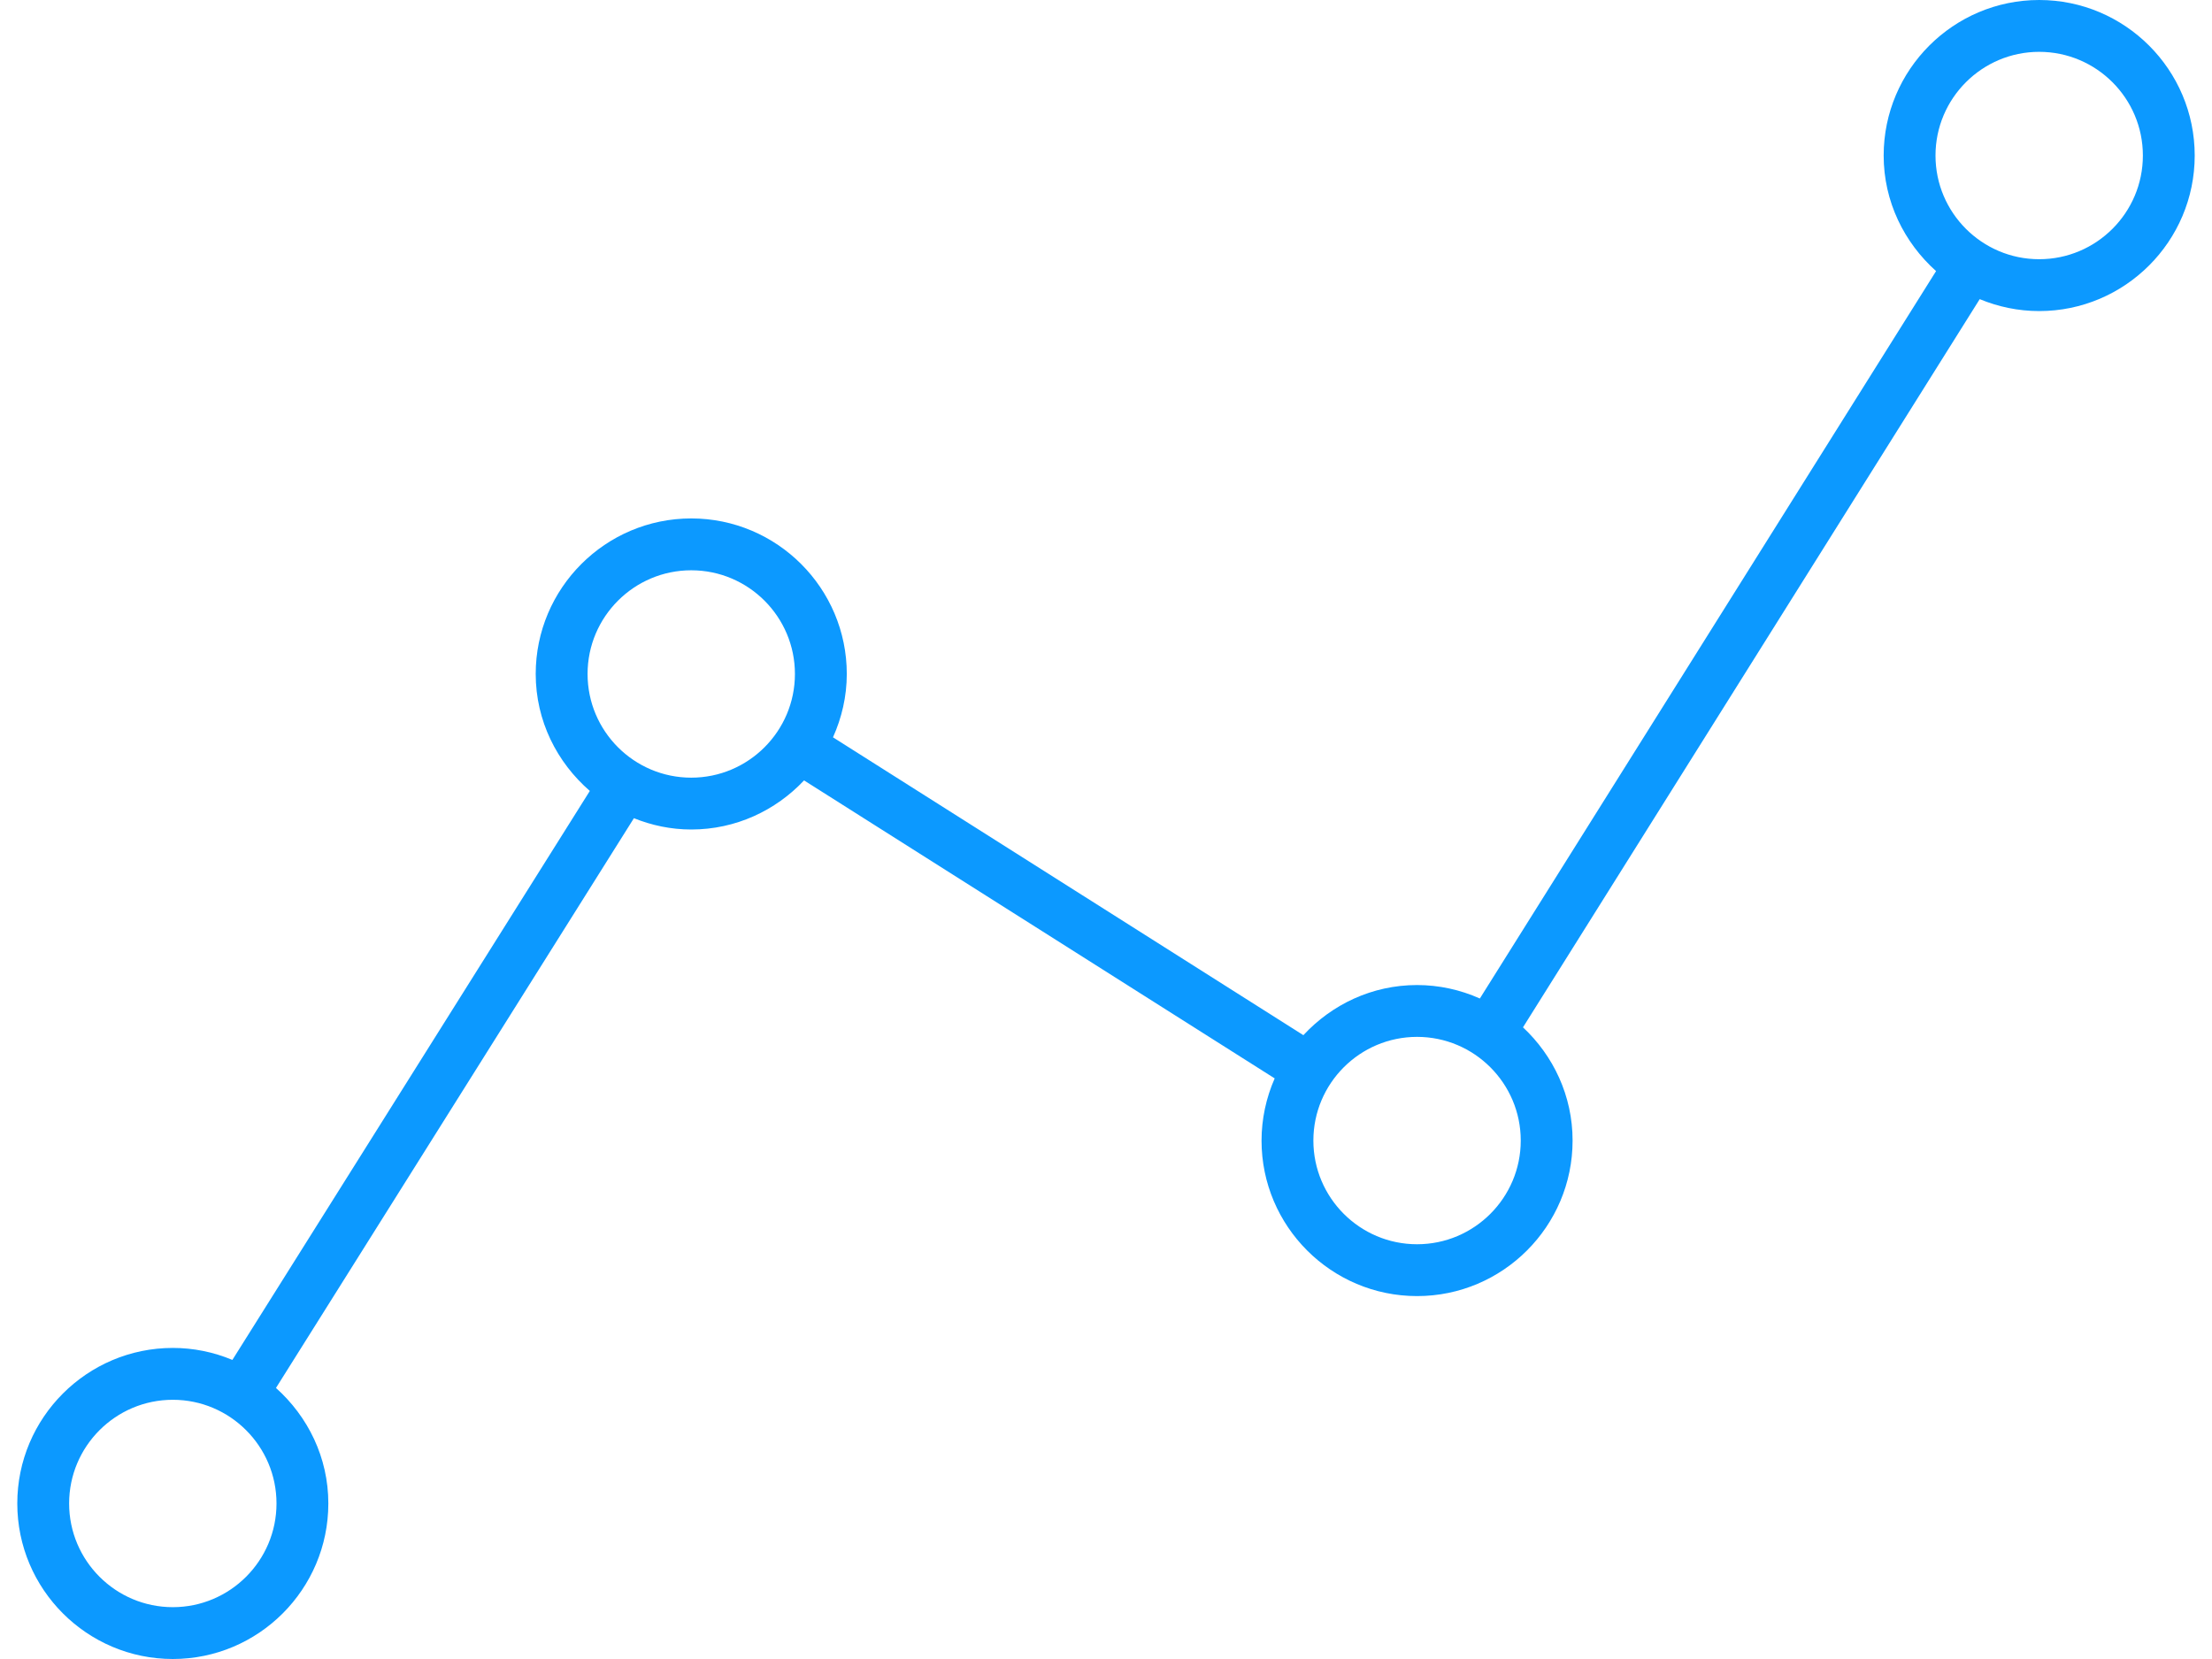 <svg width="92" height="69" viewBox="0 0 92 69" fill="none" xmlns="http://www.w3.org/2000/svg">
<g clip-path="url(#clip0_143_250)">
<path d="M84.812 0C81.246 0 78.344 2.902 78.344 6.469C78.344 8.383 79.198 10.089 80.524 11.275L61.549 41.529C60.727 41.161 59.838 40.97 58.938 40.969C57.066 40.969 55.393 41.779 54.209 43.054L34.645 30.666C35.007 29.86 35.219 28.971 35.219 28.031C35.219 24.465 32.316 21.562 28.75 21.562C25.184 21.562 22.281 24.465 22.281 28.031C22.281 29.98 23.165 31.71 24.532 32.896L9.665 56.561C8.88 56.232 8.038 56.062 7.188 56.062C3.621 56.062 0.719 58.965 0.719 62.531C0.719 66.098 3.621 69 7.188 69C10.754 69 13.656 66.098 13.656 62.531C13.656 60.617 12.805 58.913 11.478 57.727L26.365 34.03C27.105 34.328 27.907 34.5 28.75 34.5C30.602 34.5 32.263 33.709 33.442 32.458L53.016 44.852C52.657 45.667 52.47 46.547 52.469 47.438C52.469 51.004 55.371 53.906 58.938 53.906C62.504 53.906 65.406 51.004 65.406 47.438C65.406 45.577 64.606 43.91 63.343 42.728L82.339 12.442C83.103 12.758 83.937 12.938 84.812 12.938C88.379 12.938 91.281 10.035 91.281 6.469C91.281 2.902 88.379 0 84.812 0ZM11.5 62.531C11.5 64.91 9.566 66.844 7.188 66.844C4.809 66.844 2.875 64.91 2.875 62.531C2.875 60.153 4.809 58.219 7.188 58.219C9.566 58.219 11.5 60.153 11.5 62.531ZM28.75 32.344C26.372 32.344 24.438 30.41 24.438 28.031C24.438 25.653 26.372 23.719 28.75 23.719C31.128 23.719 33.062 25.653 33.062 28.031C33.062 30.41 31.128 32.344 28.75 32.344ZM58.938 51.75C56.559 51.75 54.625 49.816 54.625 47.438C54.625 45.059 56.559 43.125 58.938 43.125C61.316 43.125 63.25 45.059 63.25 47.438C63.25 49.816 61.316 51.75 58.938 51.75ZM84.812 10.781C82.434 10.781 80.5 8.847 80.5 6.469C80.5 4.09 82.434 2.156 84.812 2.156C87.191 2.156 89.125 4.09 89.125 6.469C89.125 8.847 87.191 10.781 84.812 10.781Z" fill="#0C99FF"/>
</g>
<defs>
<clipPath id="clip0_143_250">
<rect width="90.562" height="69" fill="white" transform="translate(0.719)"/>
</clipPath>
</defs>
</svg>
